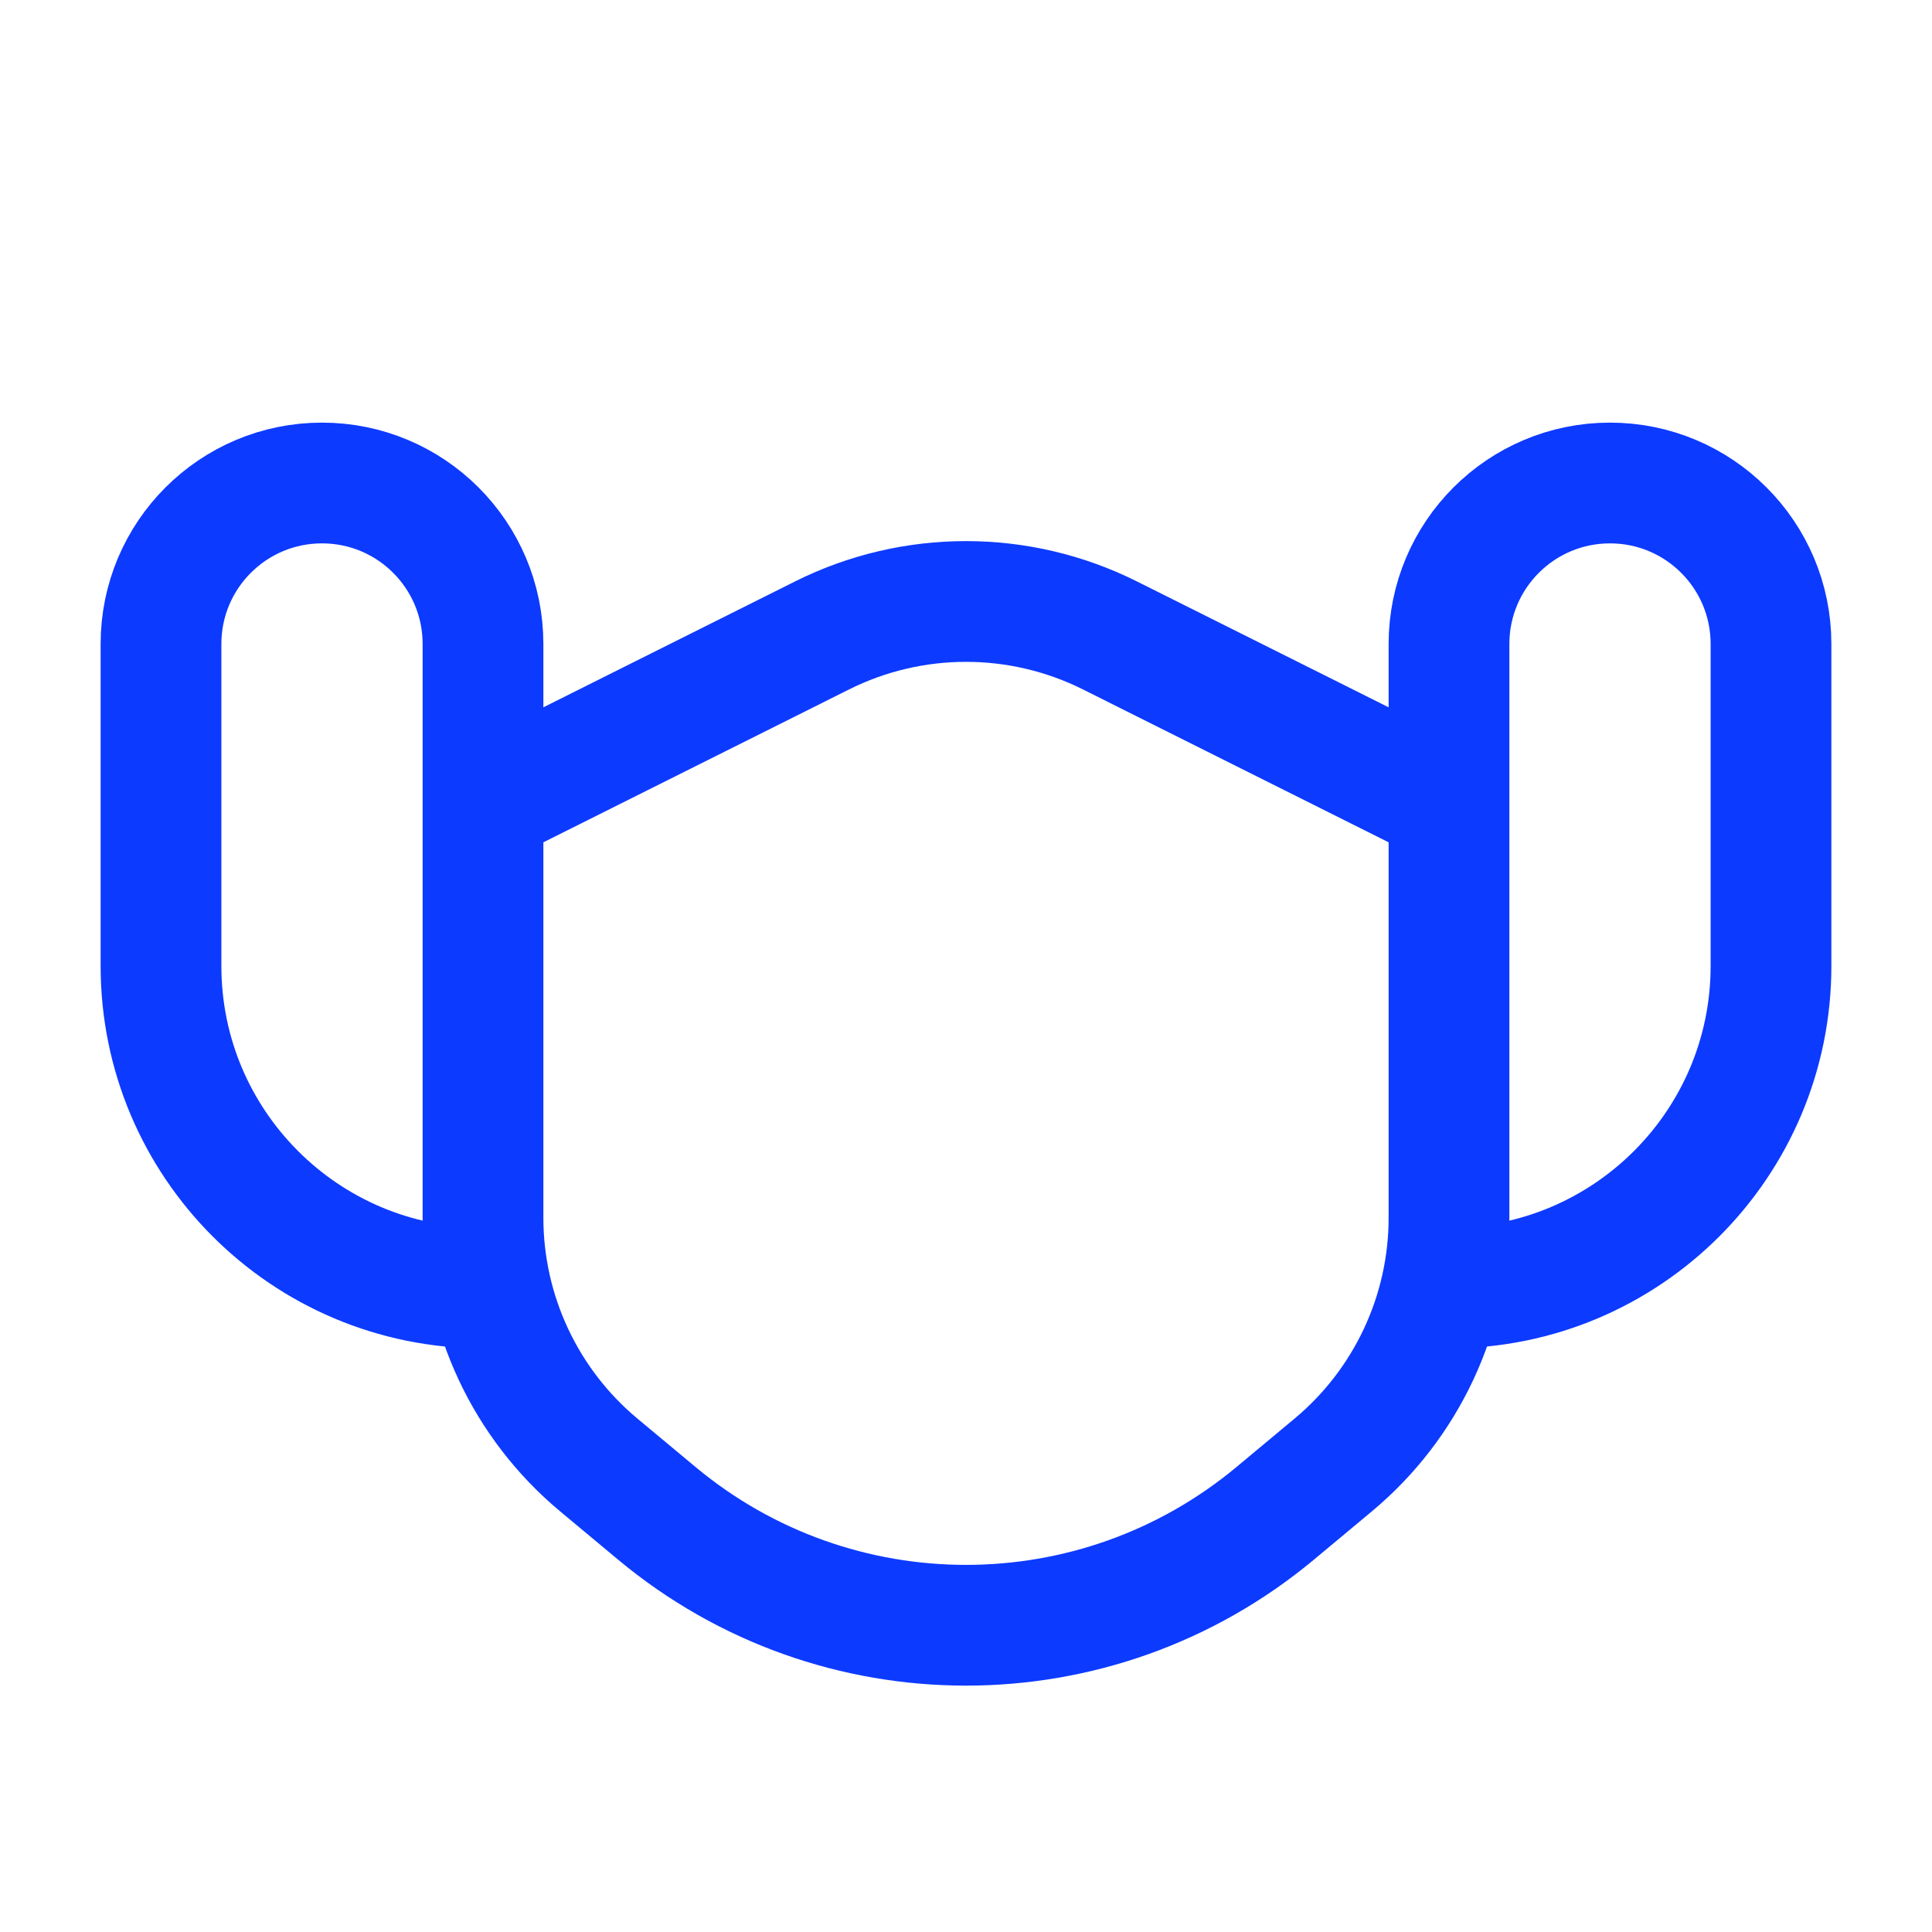 <svg width="24" height="24" viewBox="0 0 24 24" fill="none" xmlns="http://www.w3.org/2000/svg">
<g id="huge-icon/health/outline/mask">
<path id="Vector" d="M18 11V8C18 6.895 18.895 6 20 6C21.105 6 22 6.895 22 8V12C22 14.209 20.209 16 18 16M6 11V8C6 6.895 5.105 6 4 6C2.895 6 2 6.895 2 8V12C2 14.209 3.791 16 6 16M10.211 7.894L6 10V15.127C6 16.314 6.527 17.439 7.439 18.199L8.159 18.799C10.384 20.653 13.616 20.653 15.841 18.799L16.561 18.199C17.473 17.439 18 16.314 18 15.127V10L13.789 7.894C12.663 7.331 11.337 7.331 10.211 7.894Z" stroke="#0D3AFF" stroke-width="1.5" stroke-linecap="round" stroke-linejoin="round"/>
</g>
</svg>
